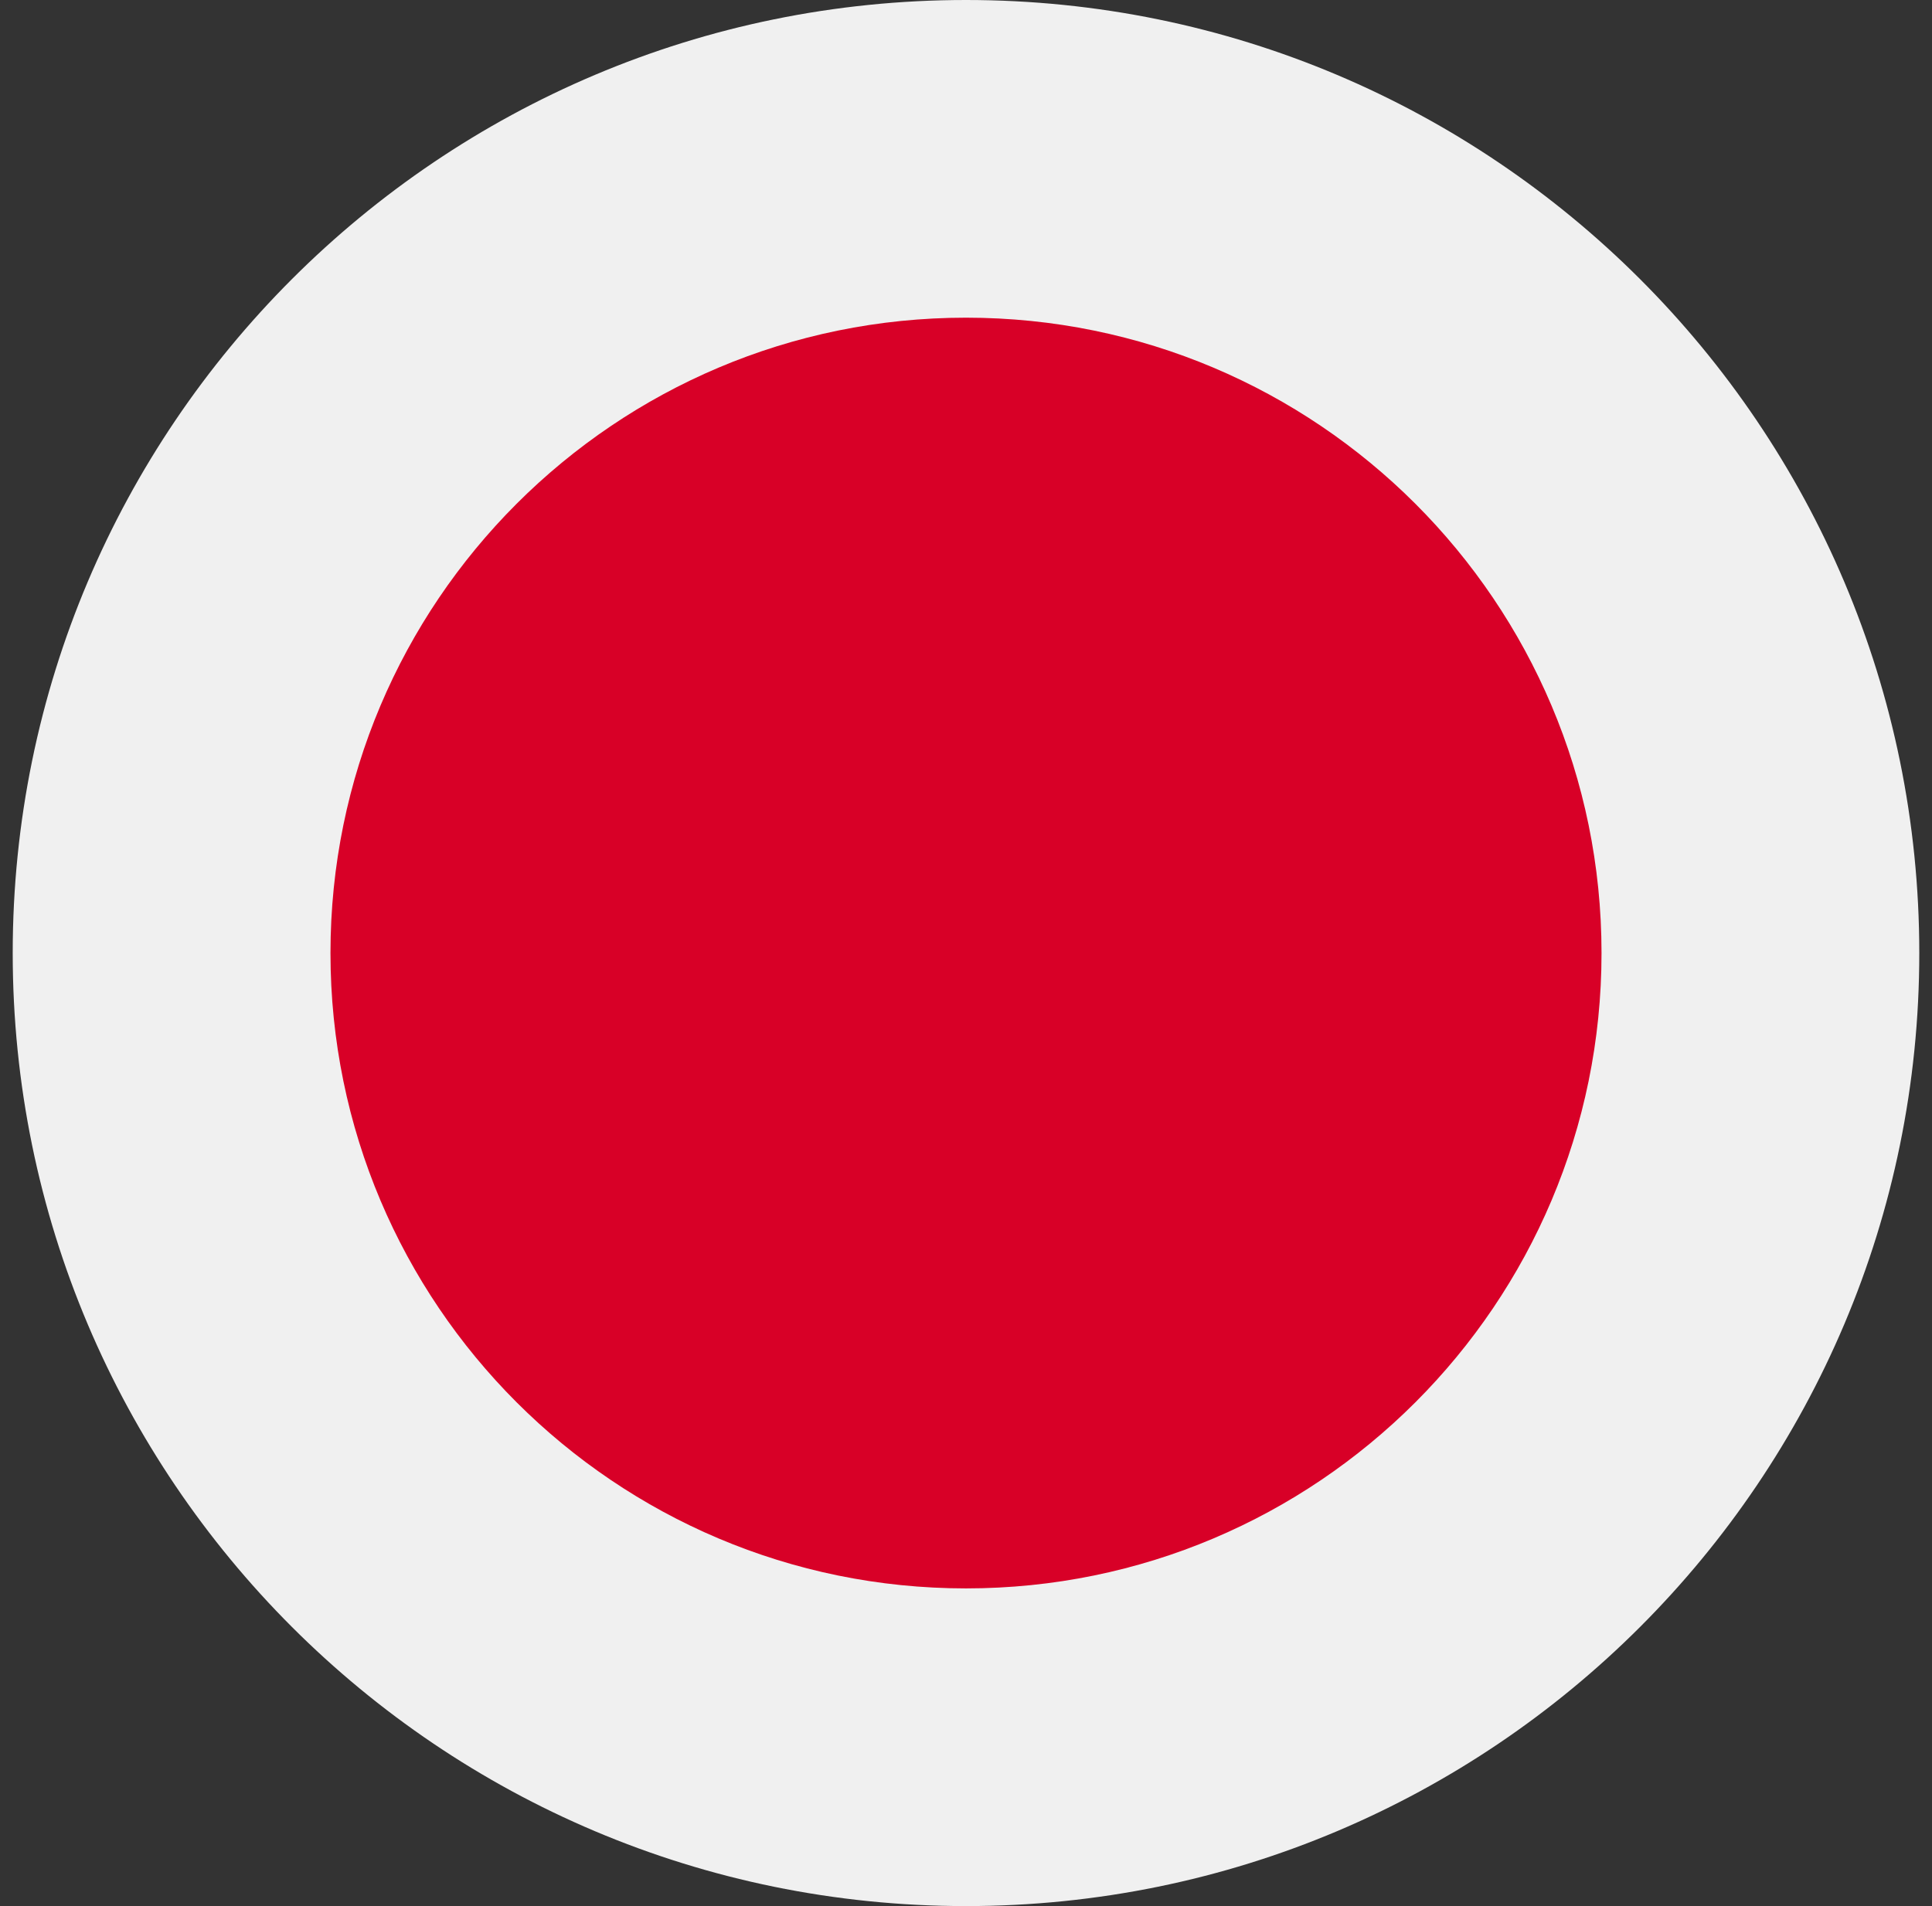 <svg width="76" height="75" viewBox="0 0 76 75" fill="none" xmlns="http://www.w3.org/2000/svg">
<rect x="0" y="0" width="76" height="75" fill="#333333" stroke="none"/>
<g id="JPN" clip-path="url(#clip0_726_6668)">
<path id="Vector" d="M38 75C58.711 75 75.5 58.211 75.5 37.5C75.5 16.789 58.711 0 38 0C17.289 0 0.5 16.789 0.5 37.5C0.5 58.211 17.289 75 38 75Z" fill="#F0F0F0"/>
<path id="Vector_2" d="M38 62.5C51.807 62.5 63 51.307 63 37.5C63 23.693 51.807 12.5 38 12.5C24.193 12.5 13 23.693 13 37.5C13 51.307 24.193 62.5 38 62.5Z" fill="#D80027"/>
</g>
<defs>
<clipPath id="clip0_726_6668">
<rect width="75" height="75" fill="white" transform="translate(0.5)"/>
</clipPath>
</defs>
</svg>

